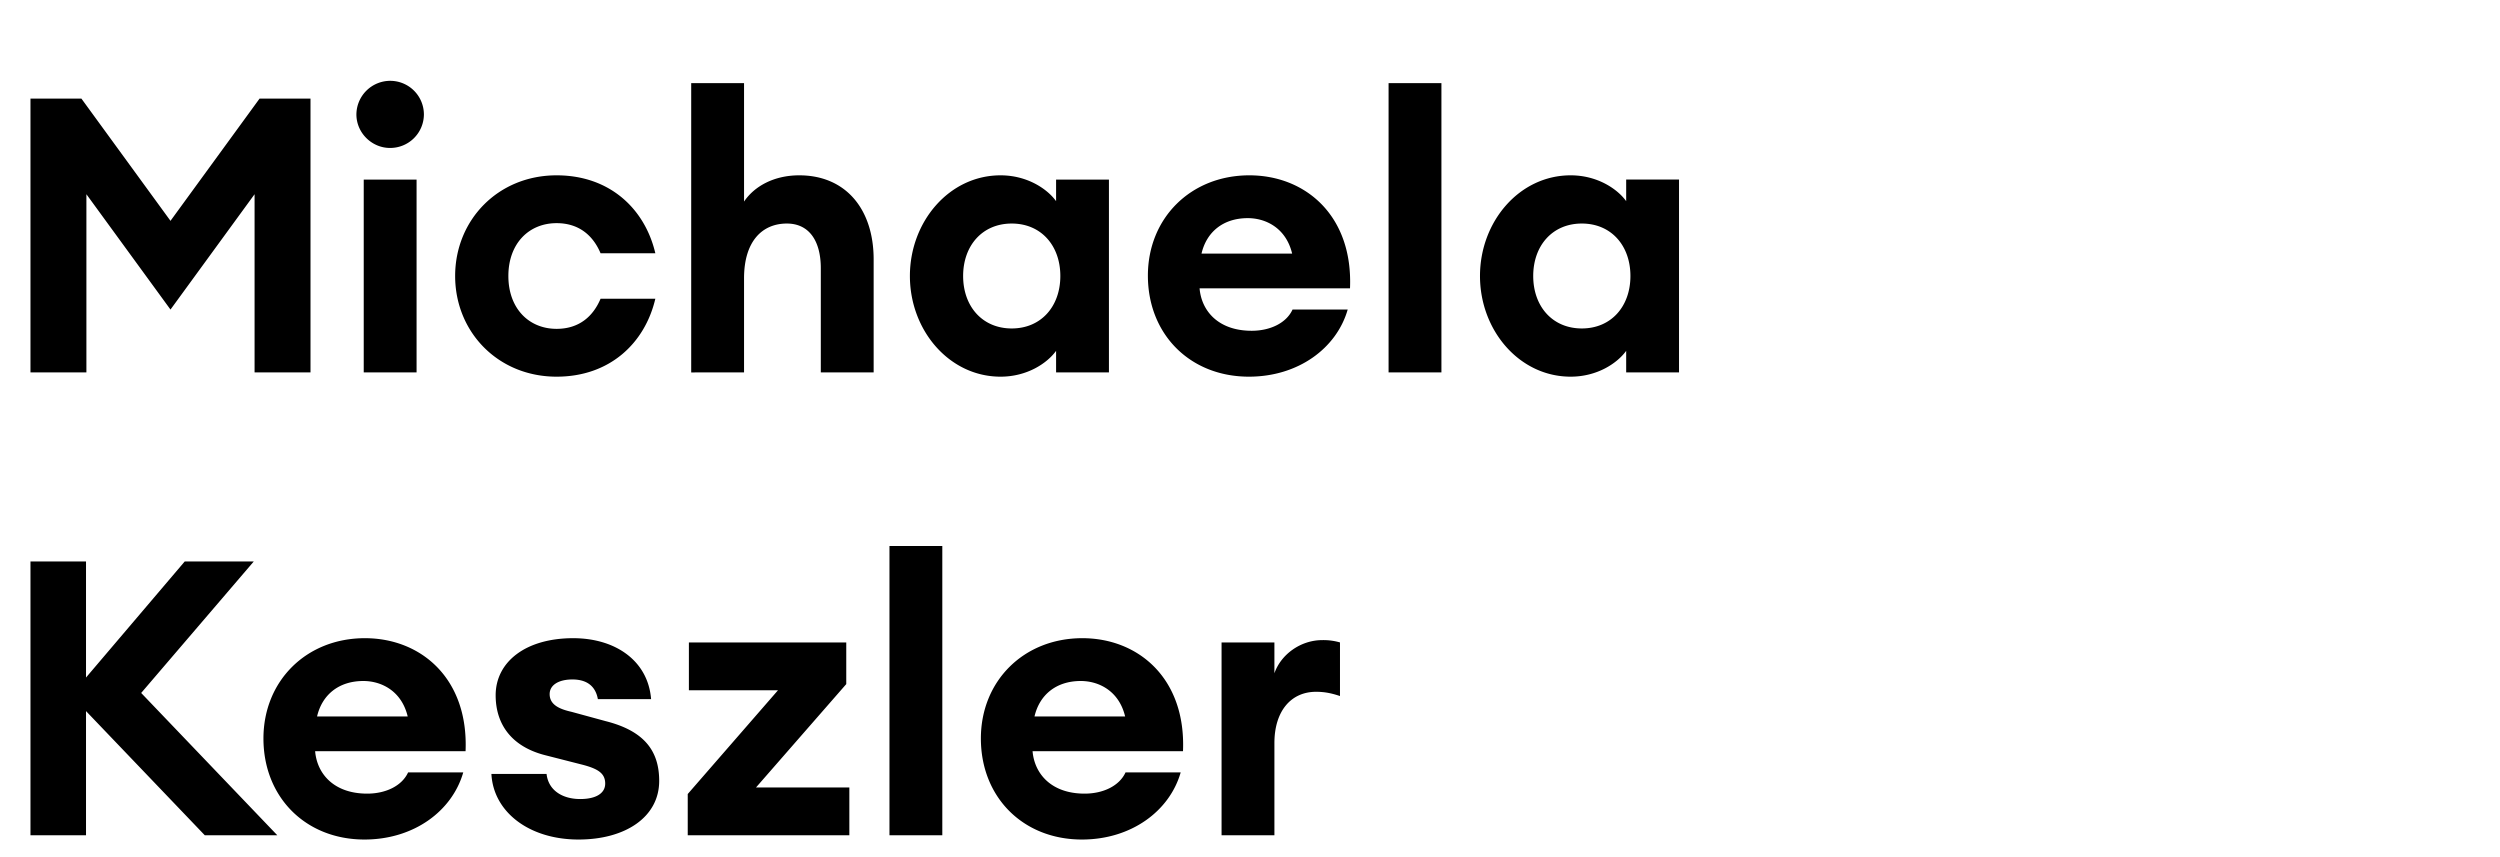 <svg width="58.333" height="20" viewBox="0 0 58.333 20" xmlns="http://www.w3.org/2000/svg"><path d="M.711 2.3v6.39h1.305V4.532l1.962 2.691L5.94 4.532V8.69h1.305V2.3H6.057L3.978 5.153 1.899 2.3zm8.388 1.152a.786.786 0 00.792-.783.786.786 0 00-.792-.783.79.79 0 00-.783.783c0 .432.36.783.783.783zM8.487 8.69H9.72v-4.5H8.487zm4.5.099c1.242 0 2.061-.783 2.304-1.818h-1.278c-.171.405-.495.702-1.026.702-.648 0-1.125-.477-1.125-1.233 0-.756.477-1.233 1.125-1.233.531 0 .855.297 1.026.702h1.278c-.243-1.035-1.062-1.818-2.304-1.818-1.368 0-2.367 1.044-2.367 2.349 0 1.305.999 2.349 2.367 2.349zm4.374-.099V6.494c0-.864.423-1.278.999-1.278.513 0 .792.396.792 1.044v2.43h1.233V6.053c0-1.17-.648-1.962-1.737-1.962-.585 0-1.044.252-1.287.612V1.94h-1.233v6.75zm5.985.099c.621 0 1.089-.315 1.296-.603v.504h1.233v-4.5h-1.233v.504c-.207-.288-.675-.603-1.296-.603-1.197 0-2.115 1.08-2.115 2.349 0 1.269.918 2.349 2.115 2.349zm.261-1.125c-.684 0-1.134-.513-1.134-1.224s.45-1.224 1.134-1.224c.684 0 1.134.513 1.134 1.224s-.45 1.224-1.134 1.224zm5.535 1.125c1.143 0 2.043-.657 2.304-1.566h-1.287c-.144.315-.522.495-.954.495-.774 0-1.17-.459-1.215-.99h3.51c.072-1.692-1.035-2.637-2.349-2.637-1.368 0-2.367.999-2.367 2.34 0 1.368.981 2.358 2.358 2.358zm-.027-3.699c.414 0 .891.225 1.035.828h-2.115c.117-.504.504-.828 1.08-.828zm3.285 3.6h1.233V1.94H32.4zm4.248.099c.621 0 1.089-.315 1.296-.603v.504h1.233v-4.5h-1.233v.504c-.207-.288-.675-.603-1.296-.603-1.197 0-2.115 1.08-2.115 2.349 0 1.269.918 2.349 2.115 2.349zm.261-1.125c-.684 0-1.134-.513-1.134-1.224s.45-1.224 1.134-1.224c.684 0 1.134.513 1.134 1.224s-.45 1.224-1.134 1.224zM4.779 19.49h1.692l-3.177-3.321L5.922 13.1H4.311l-2.304 2.709V13.1H.711v6.39h1.296v-2.898zm3.726.099c1.143 0 2.043-.657 2.304-1.566H9.522c-.144.315-.522.495-.954.495-.774 0-1.17-.459-1.215-.99h3.51c.072-1.692-1.035-2.637-2.349-2.637-1.368 0-2.367.999-2.367 2.34 0 1.368.981 2.358 2.358 2.358zm-.027-3.699c.414 0 .891.225 1.035.828H7.398c.117-.504.504-.828 1.08-.828zm5.022 3.699c1.089 0 1.881-.522 1.881-1.368 0-.711-.36-1.17-1.251-1.395l-.792-.216c-.279-.063-.513-.162-.513-.414 0-.216.216-.342.531-.342.279 0 .531.108.594.459h1.242c-.072-.9-.837-1.422-1.818-1.422-1.116 0-1.809.558-1.809 1.332 0 .657.351 1.188 1.143 1.395l.846.216c.396.099.567.207.567.45 0 .216-.198.36-.585.36-.396 0-.738-.189-.783-.585h-1.287c.045.882.873 1.53 2.034 1.53zm2.547-.099h3.771v-1.116H17.64l2.106-2.412v-.972h-3.672v1.116h2.079l-2.106 2.421zm4.707 0h1.233v-6.75h-1.233zm4.491.099c1.143 0 2.043-.657 2.304-1.566h-1.287c-.144.315-.522.495-.954.495-.774 0-1.17-.459-1.215-.99h3.51c.072-1.692-1.035-2.637-2.349-2.637-1.368 0-2.367.999-2.367 2.34 0 1.368.981 2.358 2.358 2.358zm-.027-3.699c.414 0 .891.225 1.035.828h-2.115c.117-.504.504-.828 1.08-.828zm3.285 3.6h1.233v-2.151c0-.747.387-1.197.972-1.197.207 0 .369.036.558.099V14.99a1.38 1.38 0 00-.414-.054c-.504 0-.963.333-1.116.774v-.72h-1.233z"/></svg>
